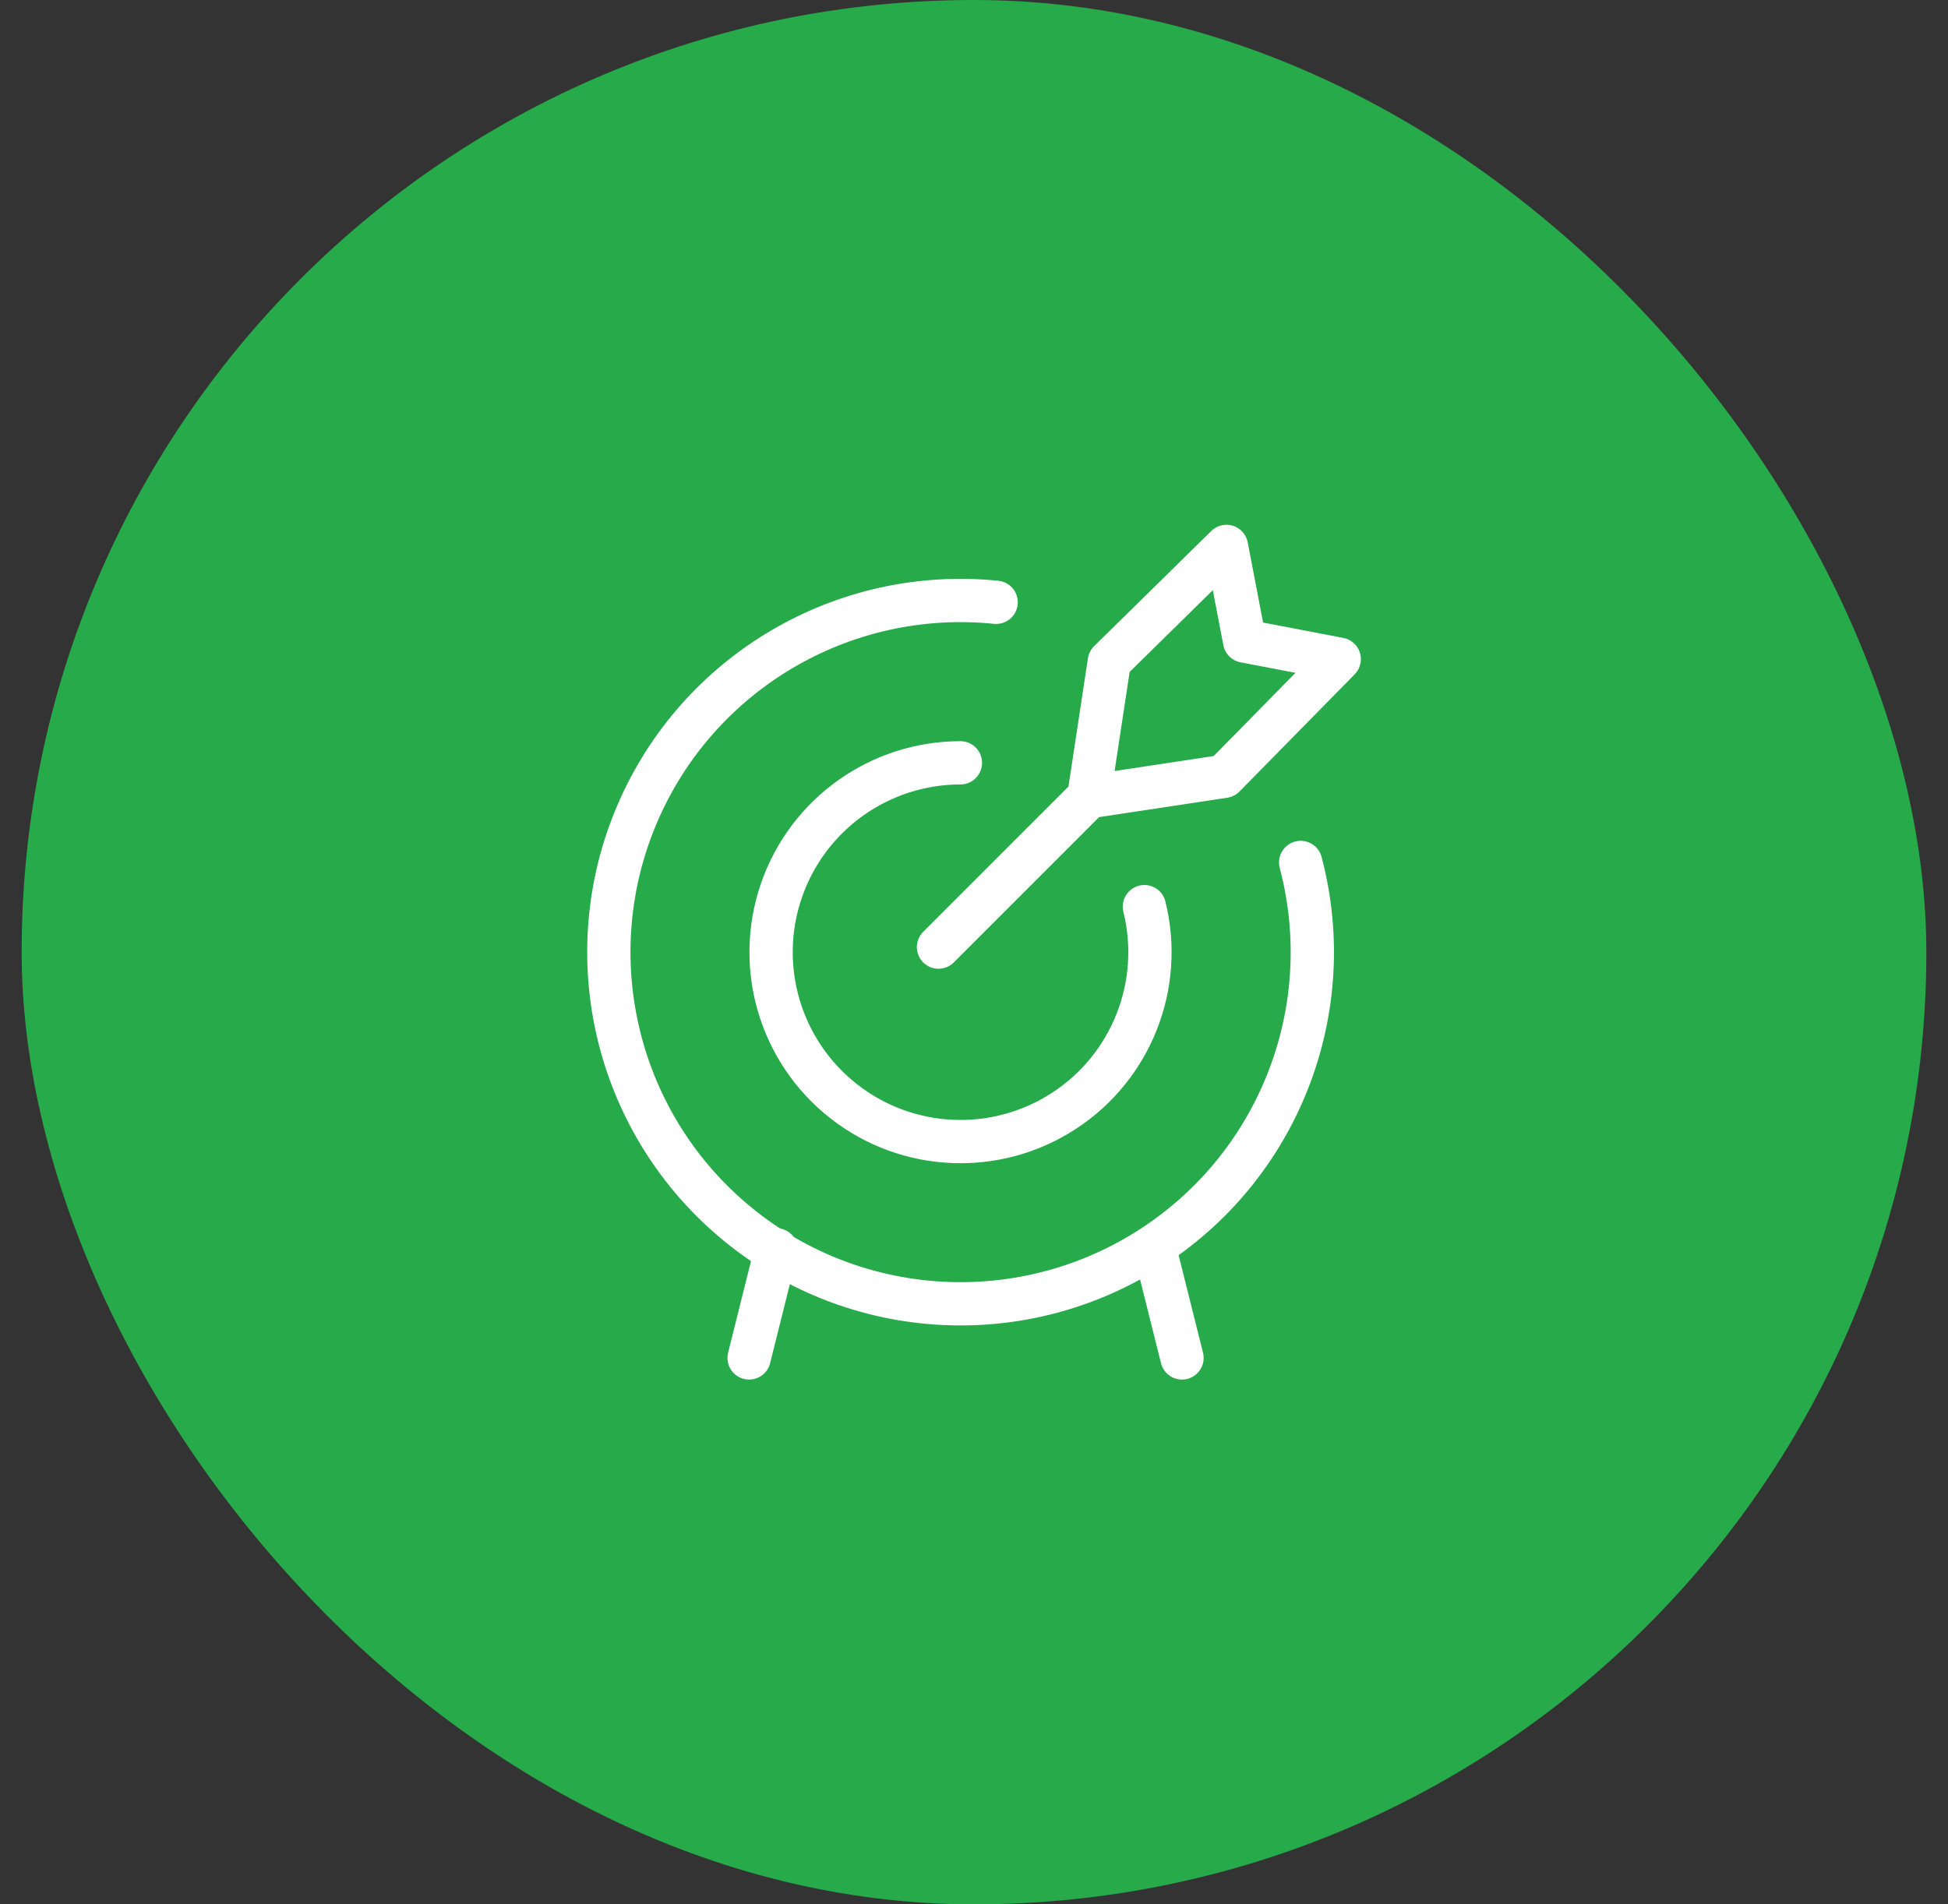 <svg width="45" height="44" viewBox="0 0 45 44" fill="none" xmlns="http://www.w3.org/2000/svg">
<rect x="0" y="0" width="45" height="44" fill="#333333" stroke="none"/>
<rect x="0.5" width="44" height="44" rx="22" fill="#26AA4A"/>
<path d="M21.68 21.883L25.152 18.41" stroke="white" stroke-linecap="round" stroke-linejoin="round"/>
<path fill-rule="evenodd" clip-rule="evenodd" d="M25.152 18.41L25.626 15.285L28.332 12.625L28.751 14.812L30.937 15.23L28.277 17.937L25.152 18.41V18.41Z" stroke="white" stroke-linecap="round" stroke-linejoin="round"/>
<path d="M30.046 19.927C30.953 23.363 29.521 26.99 26.511 28.88C23.502 30.77 19.613 30.485 16.912 28.177C14.21 25.868 13.322 22.071 14.72 18.804C16.117 15.537 19.476 13.557 23.012 13.916" stroke="white" stroke-linecap="round" stroke-linejoin="round"/>
<path d="M26.436 20.948C26.885 22.759 26.136 24.657 24.569 25.672C23.003 26.688 20.964 26.598 19.494 25.448C18.023 24.298 17.443 22.342 18.051 20.577C18.658 18.812 20.319 17.626 22.186 17.625" stroke="white" stroke-linecap="round" stroke-linejoin="round"/>
<path d="M17.93 28.875L17.305 31.375" stroke="white" stroke-linecap="round" stroke-linejoin="round"/>
<path d="M26.68 28.875L27.305 31.375" stroke="white" stroke-linecap="round" stroke-linejoin="round"/>
</svg>
